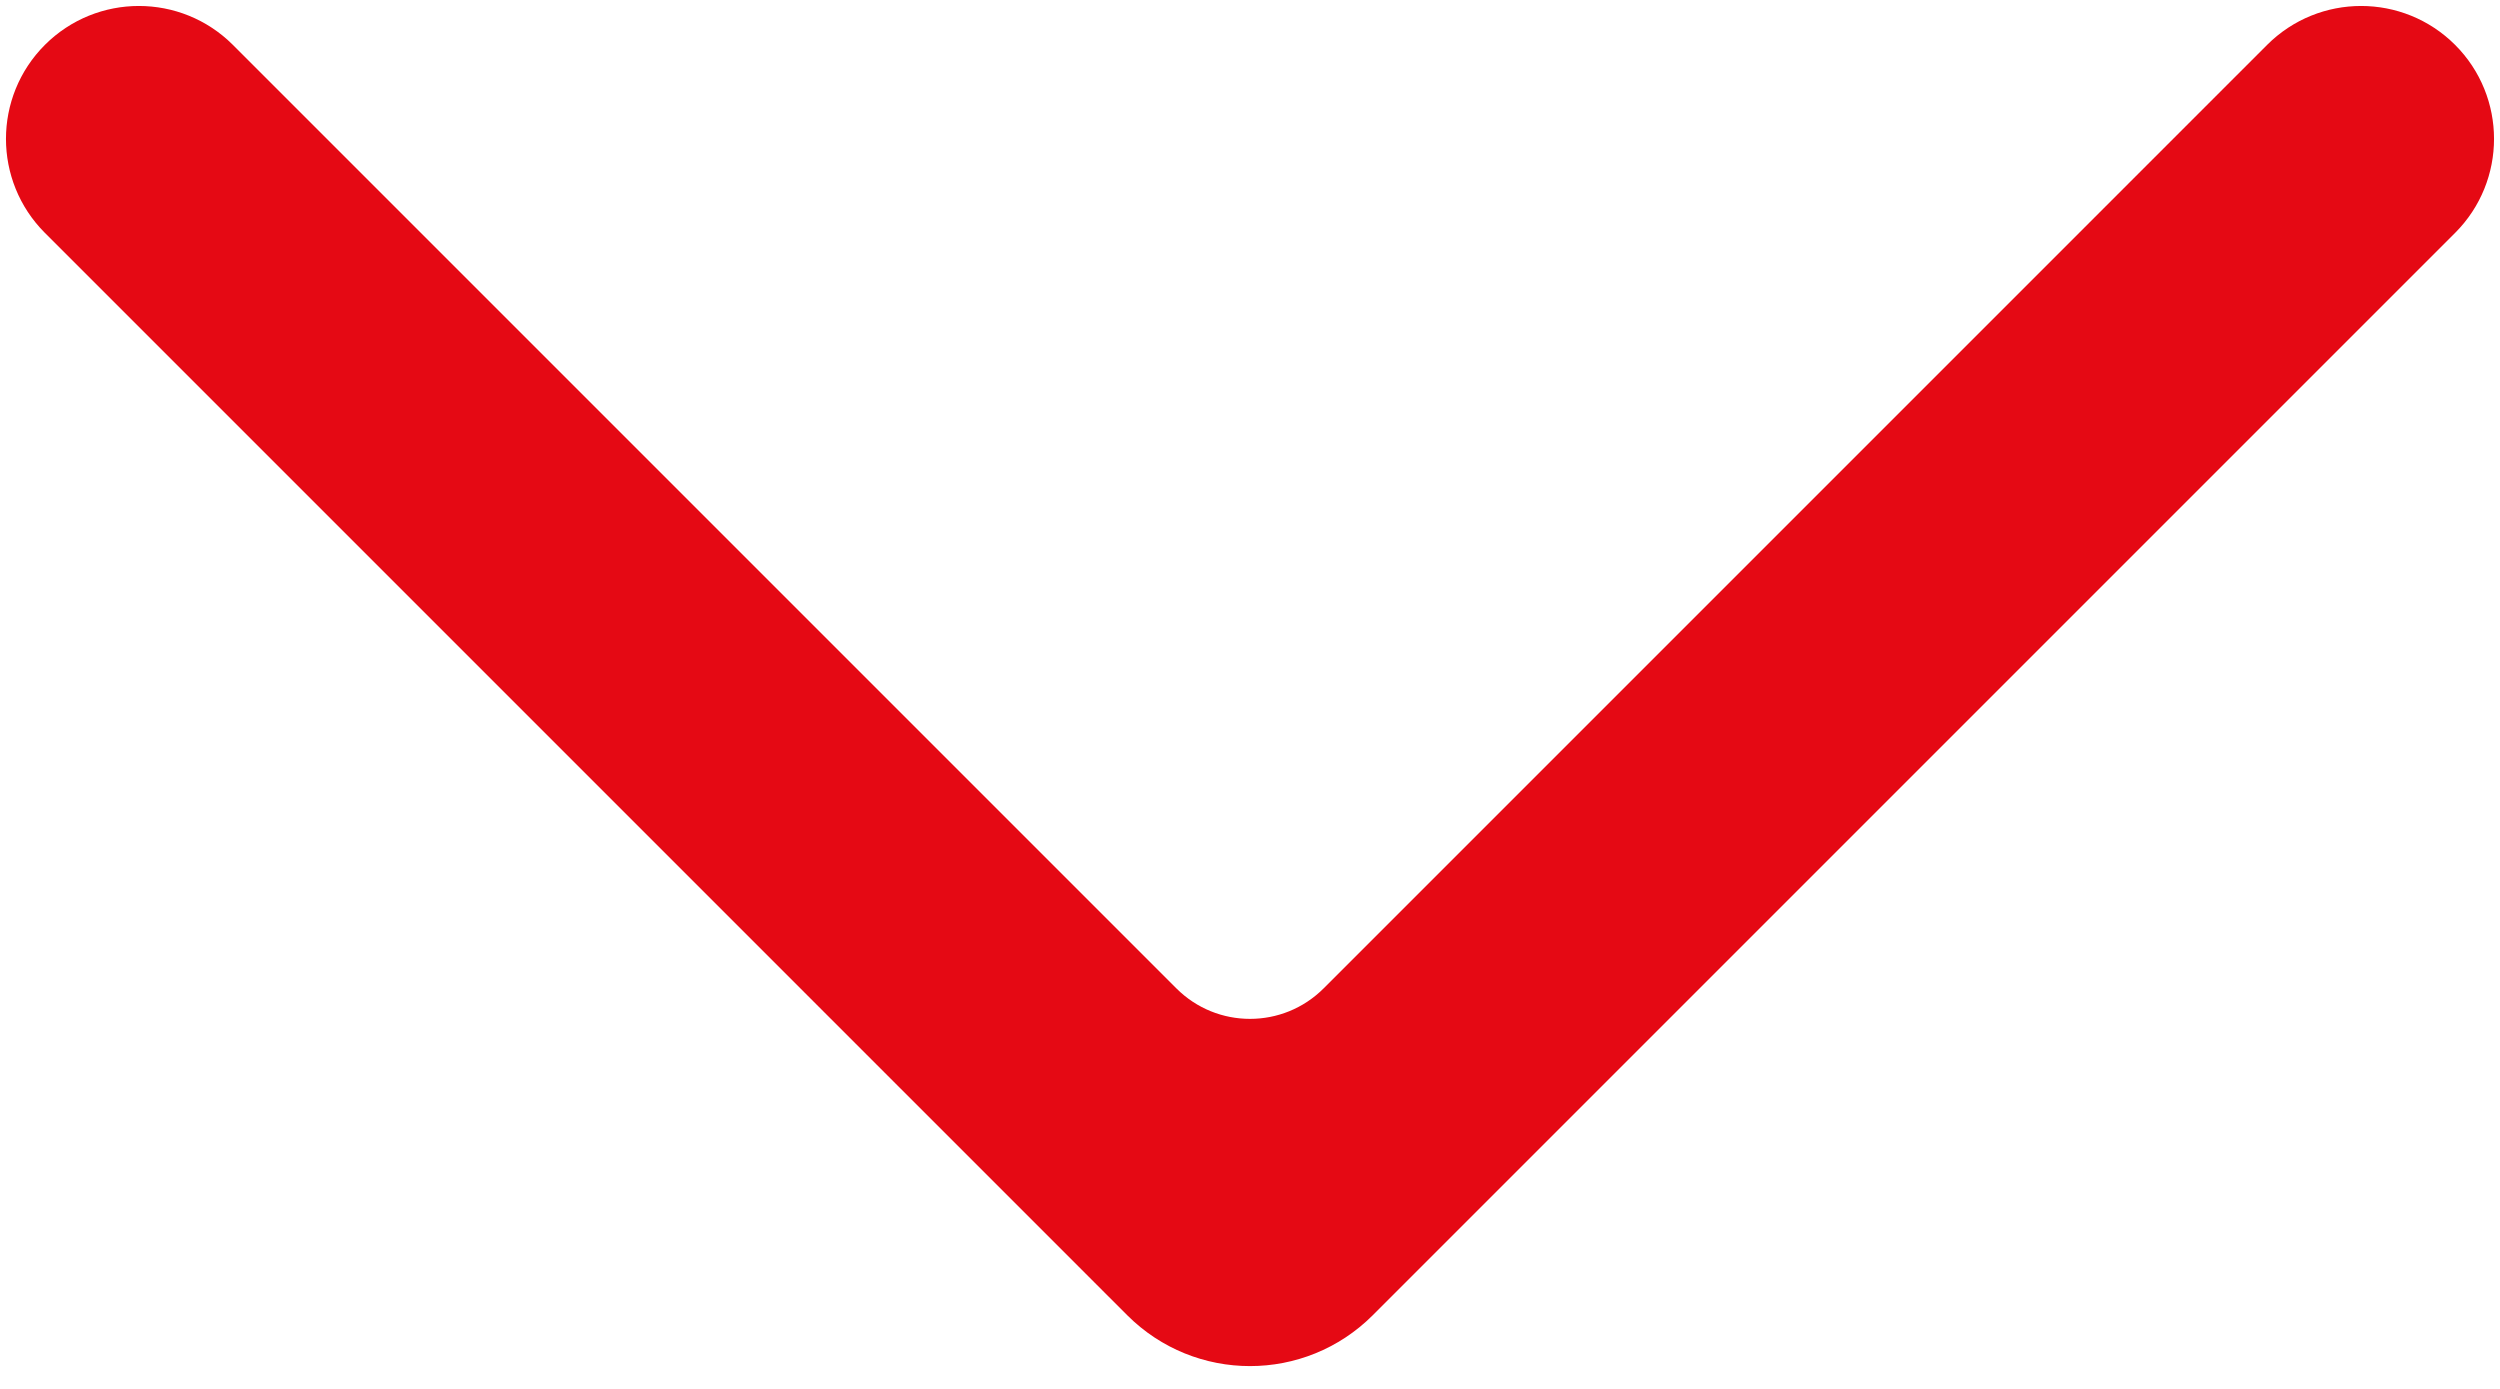 <svg xmlns="http://www.w3.org/2000/svg" width="36" height="20" viewBox="0 0 36 20" fill="none"><path d="M16.586 18.586L1 3C0.448 2.448 0.448 1.552 1 1C1.552 0.448 2.448 0.448 3 1L16.586 14.586C17.367 15.367 18.633 15.367 19.414 14.586L33 1C33.552 0.448 34.448 0.448 35 1C35.552 1.552 35.552 2.448 35 3L19.414 18.586C18.633 19.367 17.367 19.367 16.586 18.586Z" fill="#E50914" stroke="#E50914"></path></svg>